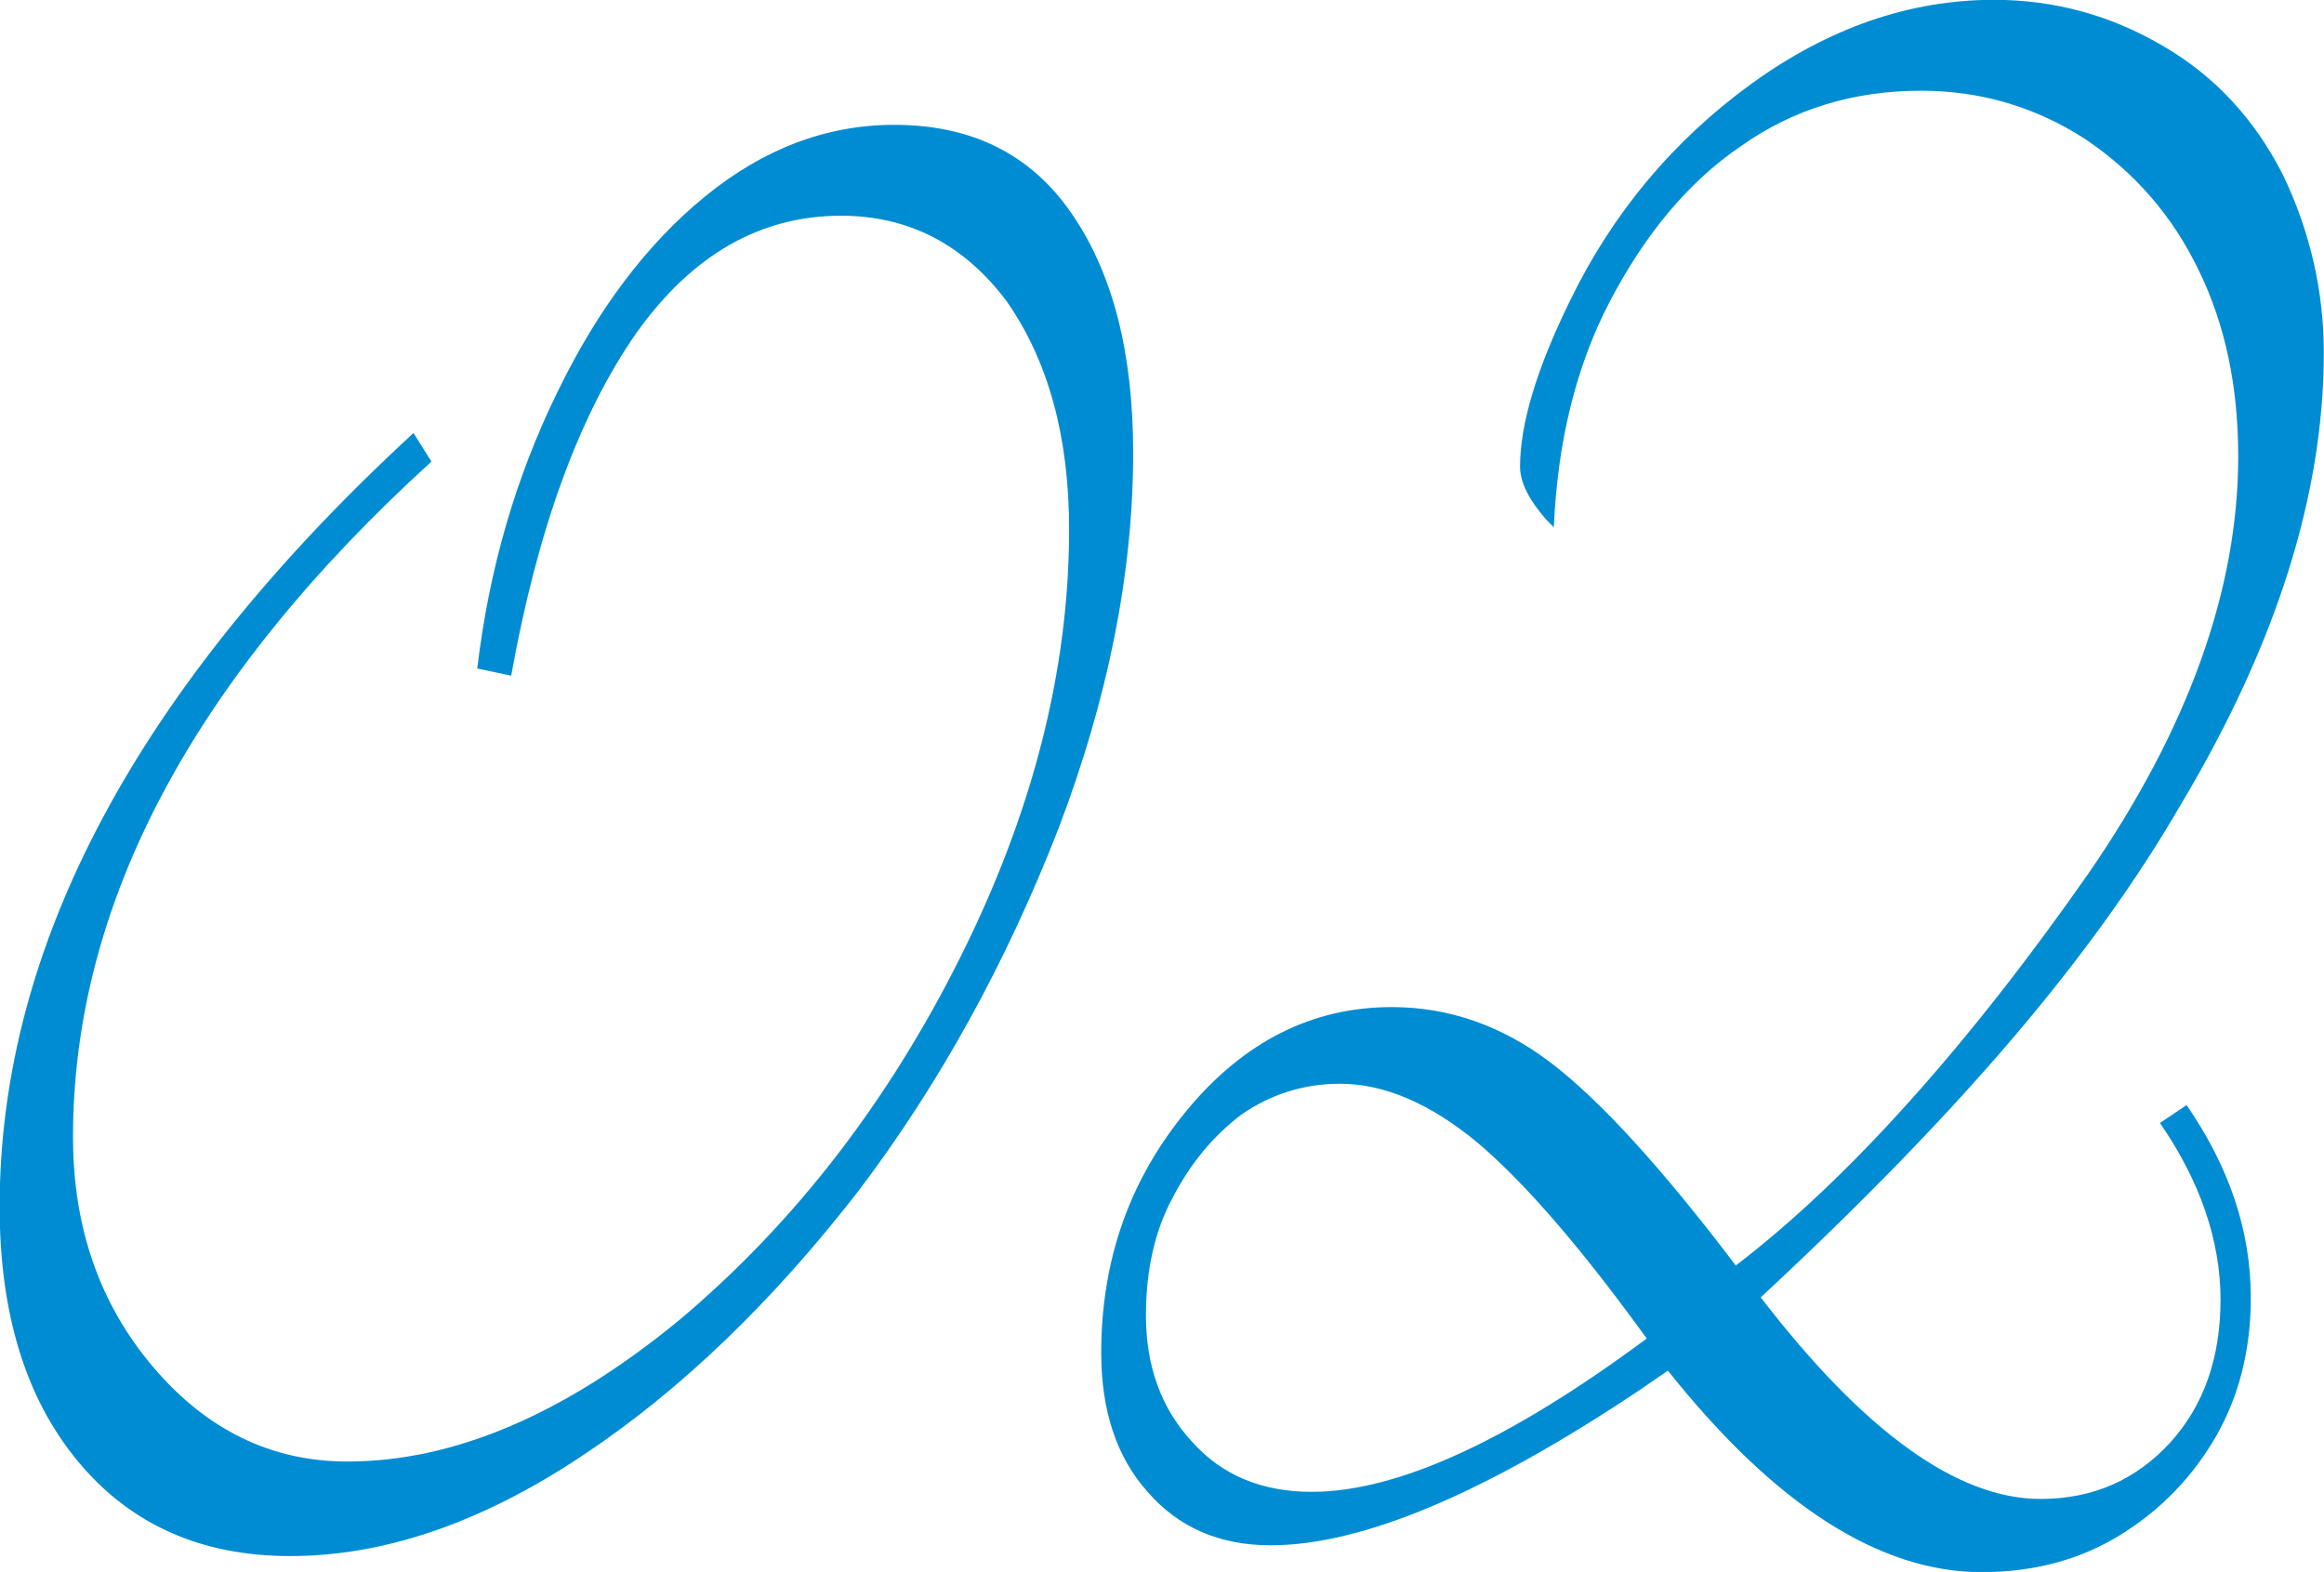 <?xml version="1.0" encoding="UTF-8"?><svg id="b" xmlns="http://www.w3.org/2000/svg" viewBox="0 0 127.34 86.13"><defs><style>.d{fill:#008cd2;}</style></defs><g id="c"><path class="d" d="M22.66,23.73l.98,1.56C10.55,37.21,4,49.55,4,62.3c0,4.95,1.46,9.15,4.39,12.6,2.93,3.45,6.48,5.18,10.64,5.18,5.86,0,11.95-2.6,18.26-7.81,6.25-5.27,11.36-11.88,15.33-19.82,3.97-7.94,5.96-15.75,5.96-23.44,0-5.08-1.14-9.24-3.42-12.5-2.34-3.12-5.37-4.69-9.08-4.69-4.43,0-8.17,2.15-11.23,6.45-3.12,4.49-5.4,10.74-6.84,18.75l-1.86-.39c.65-5.47,2.12-10.51,4.39-15.14,2.21-4.56,4.92-8.14,8.11-10.74,3.19-2.6,6.64-3.91,10.35-3.91,4.23,0,7.45,1.6,9.67,4.79,2.28,3.26,3.42,7.65,3.42,13.18,0,6.58-1.37,13.44-4.1,20.61-2.87,7.36-6.51,13.96-10.94,19.82-4.75,6.12-9.77,10.94-15.04,14.45-5.53,3.71-10.91,5.57-16.11,5.57-4.88,0-8.76-1.73-11.62-5.18-2.87-3.45-4.3-8.11-4.3-13.96,0-14.32,7.55-28.45,22.66-42.38Z"/><path class="d" d="M96.48,71.09c5.66,7.36,10.77,11.04,15.33,11.04,2.86,0,5.24-1.04,7.13-3.12,1.82-2.02,2.73-4.62,2.73-7.81s-1.11-6.48-3.32-9.67l1.46-.98c2.34,3.39,3.52,6.9,3.52,10.55,0,2.8-.62,5.31-1.86,7.52-1.3,2.28-3.06,4.1-5.27,5.47-2.21,1.37-4.75,2.05-7.62,2.05-5.6,0-11.33-3.68-17.19-11.04l-1.56,1.07c-8.46,5.66-15.2,8.5-20.21,8.5-2.8,0-5.05-.98-6.74-2.93-1.69-1.89-2.54-4.43-2.54-7.62,0-5.08,1.56-9.5,4.69-13.28,3.12-3.77,6.87-5.66,11.23-5.66,3.12,0,6.02,1.01,8.69,3.03,2.73,2.08,6.12,5.8,10.16,11.13,3.06-2.34,6.22-5.32,9.47-8.94,3.25-3.61,6.54-7.8,9.86-12.55,5.47-7.94,8.2-15.56,8.2-22.85,0-3.84-.72-7.23-2.15-10.16-1.43-2.99-3.52-5.4-6.25-7.23-2.73-1.76-5.73-2.64-8.98-2.64-3.71,0-7,1.01-9.86,3.03-2.87,1.95-5.27,4.82-7.23,8.59-1.82,3.52-2.83,7.62-3.03,12.3l-.39-.39c-.98-1.11-1.46-2.08-1.46-2.93,0-2.34.91-5.37,2.73-9.08,2.34-4.82,5.66-8.79,9.96-11.91,4.23-3.06,8.66-4.59,13.28-4.59,3.32,0,6.41.85,9.28,2.54,2.8,1.63,4.98,3.97,6.54,7.03,1.5,3.12,2.25,6.38,2.25,9.77,0,7.75-2.6,15.98-7.81,24.71-2.41,4.17-5.49,8.45-9.23,12.84-3.74,4.39-8.35,9.13-13.82,14.21ZM90.23,73.34c-3.58-4.95-6.67-8.53-9.28-10.74-2.6-2.15-5.11-3.22-7.52-3.22-1.95,0-3.74.55-5.37,1.66-1.56,1.17-2.83,2.7-3.81,4.59-.98,1.82-1.46,3.97-1.46,6.45,0,2.8.85,5.11,2.54,6.93,1.63,1.82,3.81,2.73,6.54,2.73,4.69,0,10.81-2.8,18.36-8.4Z"/></g></svg>